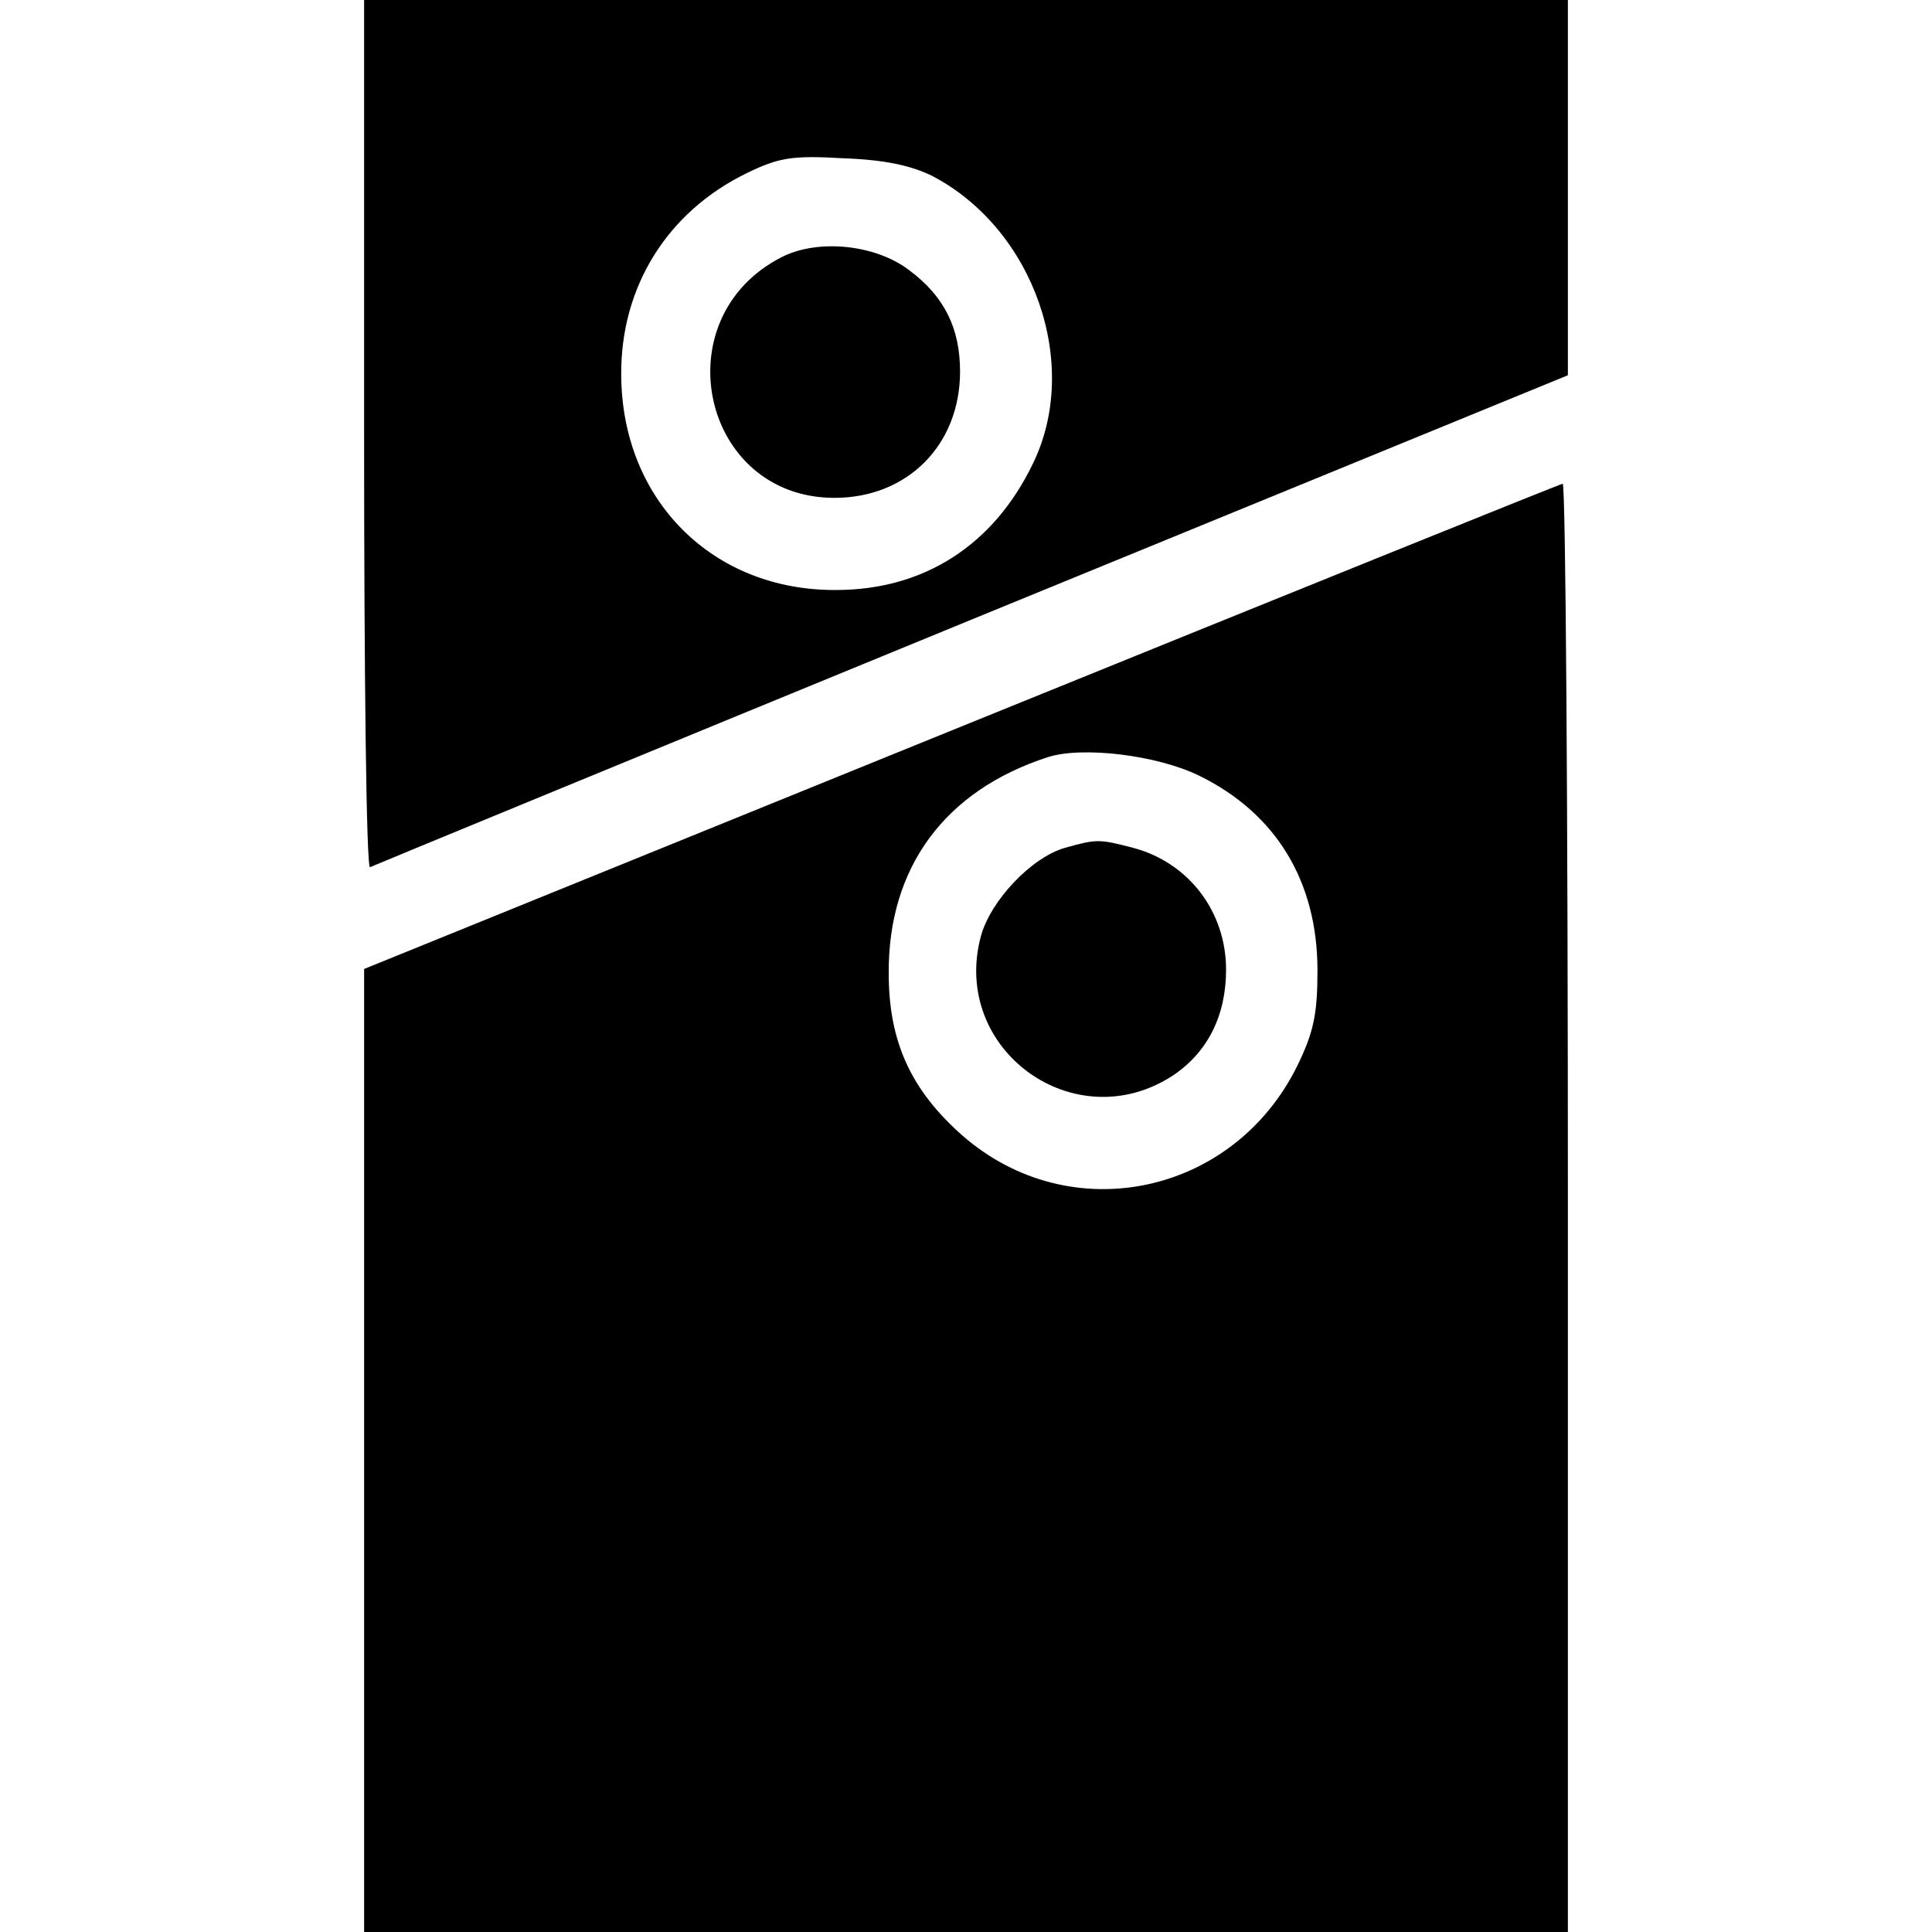 <?xml version="1.0" standalone="no"?>
<!DOCTYPE svg PUBLIC "-//W3C//DTD SVG 20010904//EN"
 "http://www.w3.org/TR/2001/REC-SVG-20010904/DTD/svg10.dtd">
<svg version="1.0" xmlns="http://www.w3.org/2000/svg"
 width="260pt" height="260pt" viewBox="0 0 260 260"
 preserveAspectRatio="xMidYMid meet">
<g transform="translate(0,260) scale(0.1,-0.1)"
fill="#000000" stroke="none">
<path d="M490 2014 c0 -322 3 -583 8 -581 4 2 368 152 809 333 l803 329 0 253
0 252 -810 0 -810 0 0 -586z m765 349 c137 -72 200 -254 135 -387 -53 -110
-147 -170 -265 -170 -166 -1 -288 121 -289 289 -1 119 62 220 169 272 43 21
61 24 130 20 56 -2 92 -10 120 -24z"/>
<path d="M1052 2254 c-161 -82 -108 -324 71 -324 98 0 169 71 169 170 0 58
-21 101 -68 136 -45 35 -123 43 -172 18z"/>
<path d="M1293 1622 l-803 -326 0 -648 0 -648 810 0 810 0 0 975 c0 536 -3
975 -7 974 -5 -1 -369 -148 -810 -327z m321 -66 c104 -51 159 -143 159 -262 0
-58 -5 -83 -27 -128 -86 -175 -306 -221 -451 -94 -69 61 -99 126 -99 218 -1
142 75 246 214 291 46 15 147 3 204 -25z"/>
<path d="M1433 1459 c-45 -13 -100 -71 -113 -119 -41 -153 127 -274 259 -187
46 31 71 80 71 142 0 78 -50 144 -125 164 -46 12 -49 12 -92 0z"/>
</g>
</svg>
